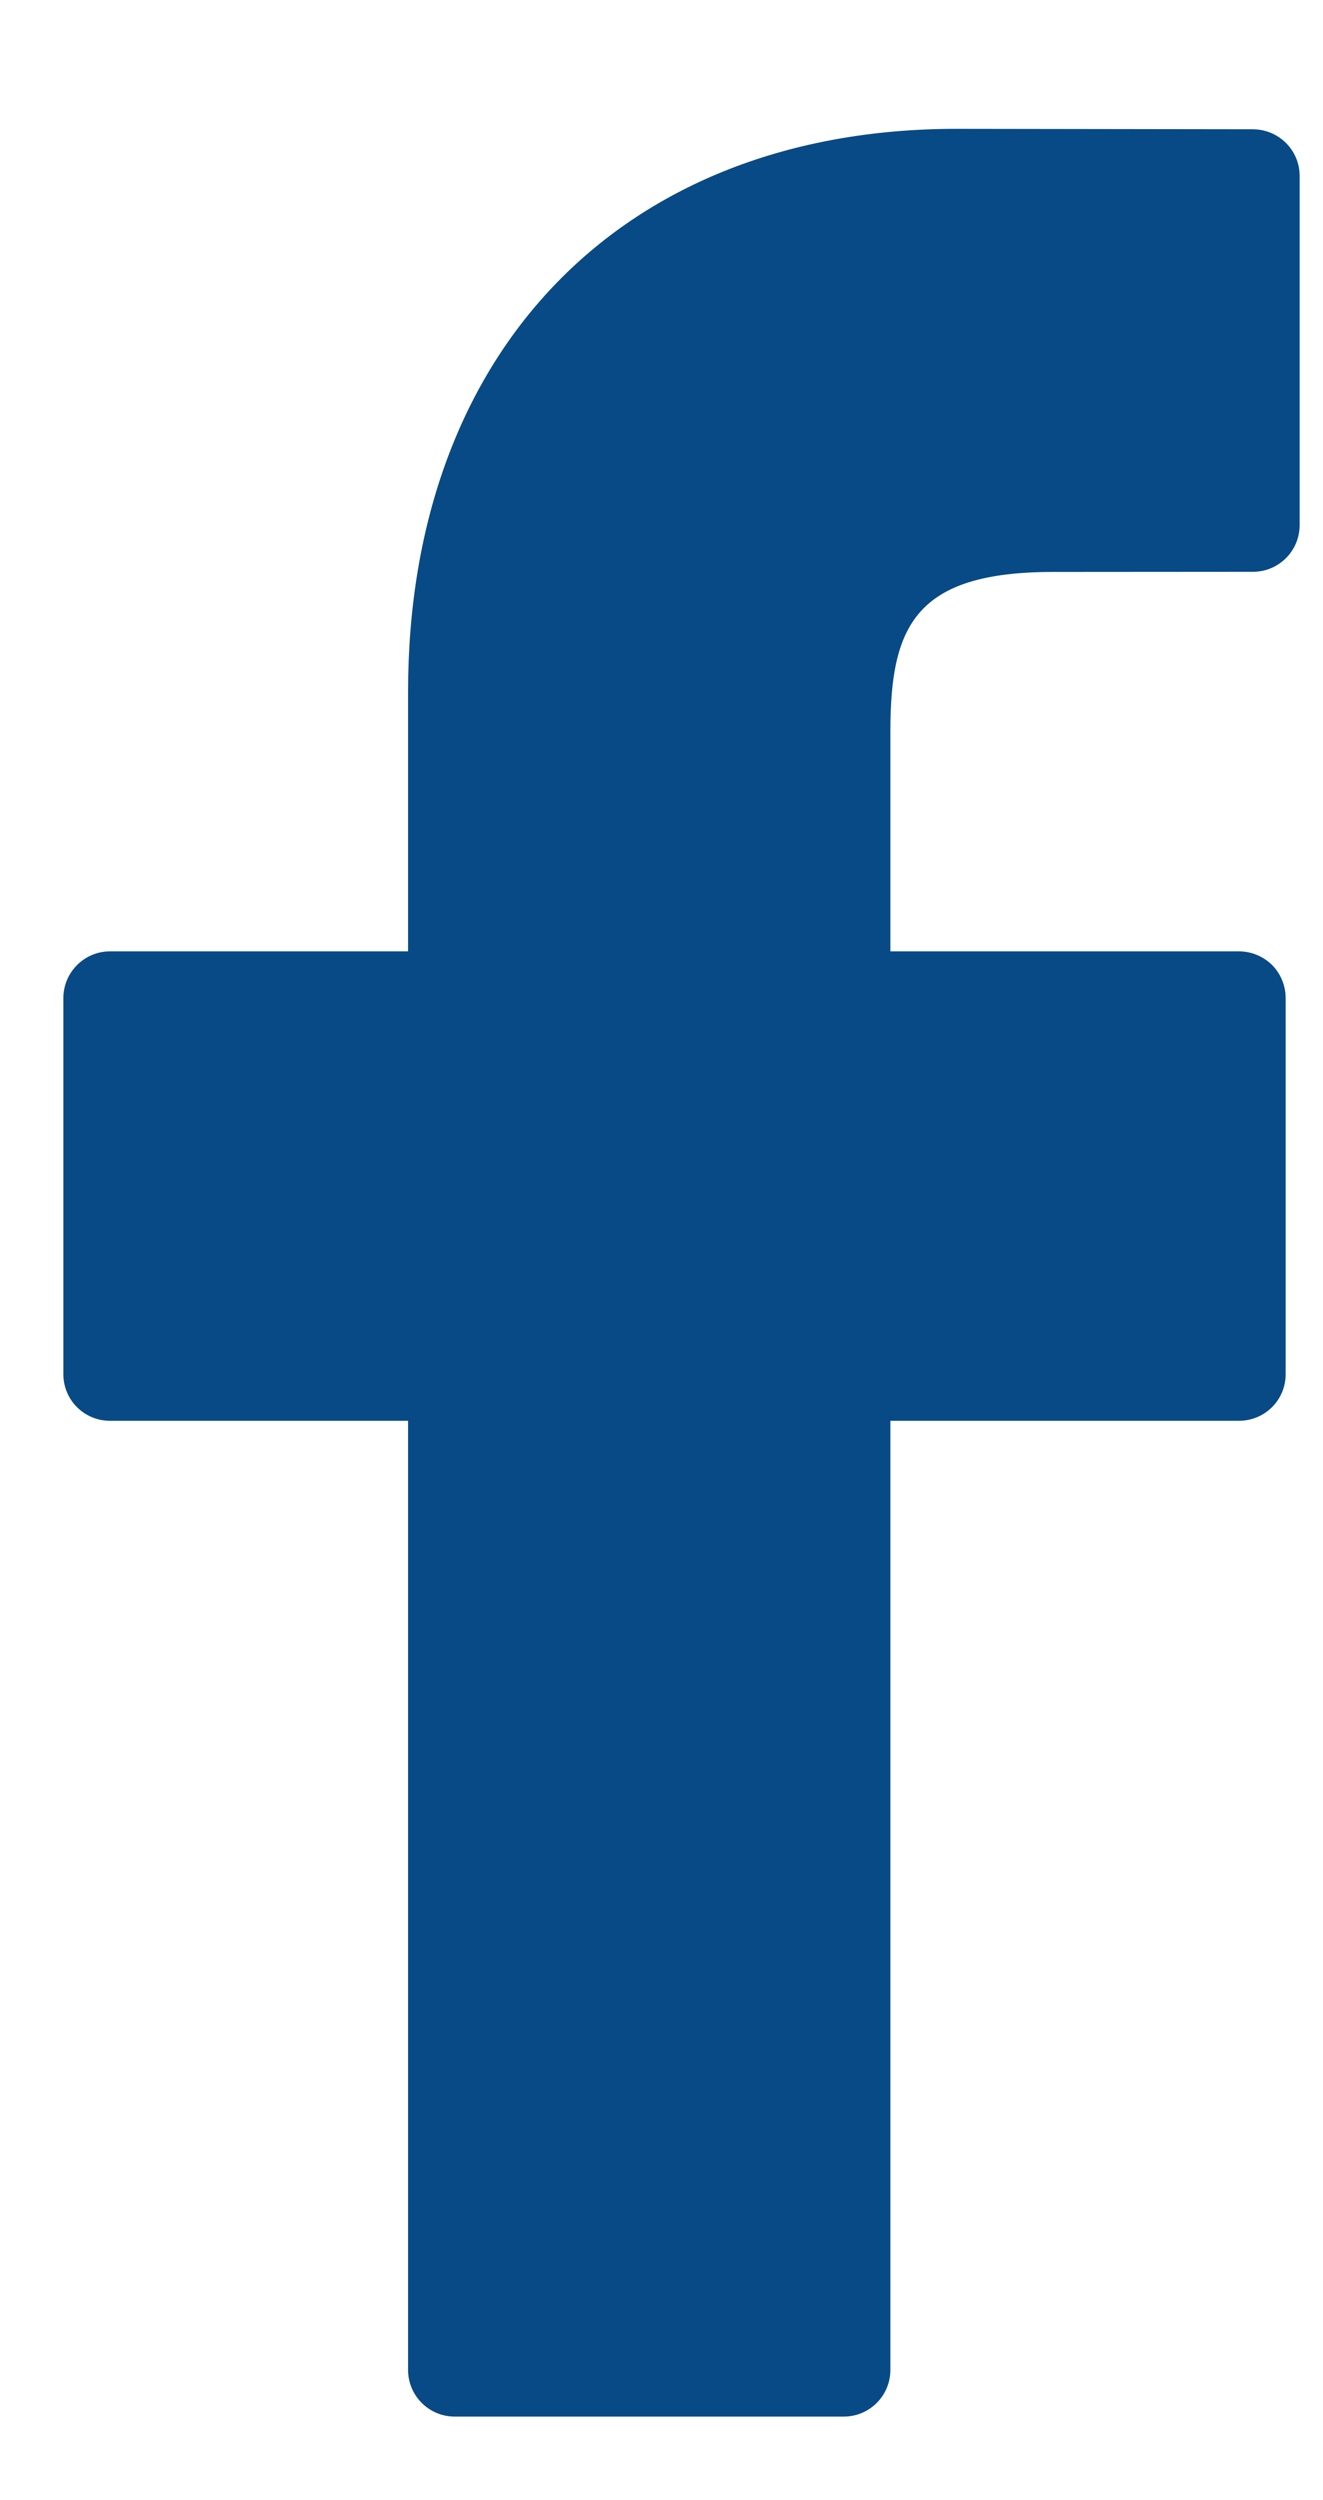 <svg width="9" height="17" viewBox="0 0 9 17" fill="none" xmlns="http://www.w3.org/2000/svg">
<path d="M8.524 0.879L6.507 0.876C4.241 0.876 2.776 2.379 2.776 4.704V6.469H0.748C0.573 6.469 0.431 6.612 0.431 6.787V9.344C0.431 9.52 0.573 9.661 0.748 9.661H2.776V16.115C2.776 16.29 2.918 16.432 3.093 16.432H5.74C5.915 16.432 6.057 16.29 6.057 16.115V9.661H8.428C8.604 9.661 8.746 9.52 8.746 9.344L8.746 6.787C8.746 6.703 8.713 6.622 8.654 6.562C8.594 6.503 8.513 6.469 8.429 6.469H6.057V4.973C6.057 4.254 6.228 3.889 7.165 3.889L8.524 3.888C8.699 3.888 8.841 3.746 8.841 3.571V1.196C8.841 1.021 8.699 0.88 8.524 0.879Z" fill="#074A86"/>
</svg>
